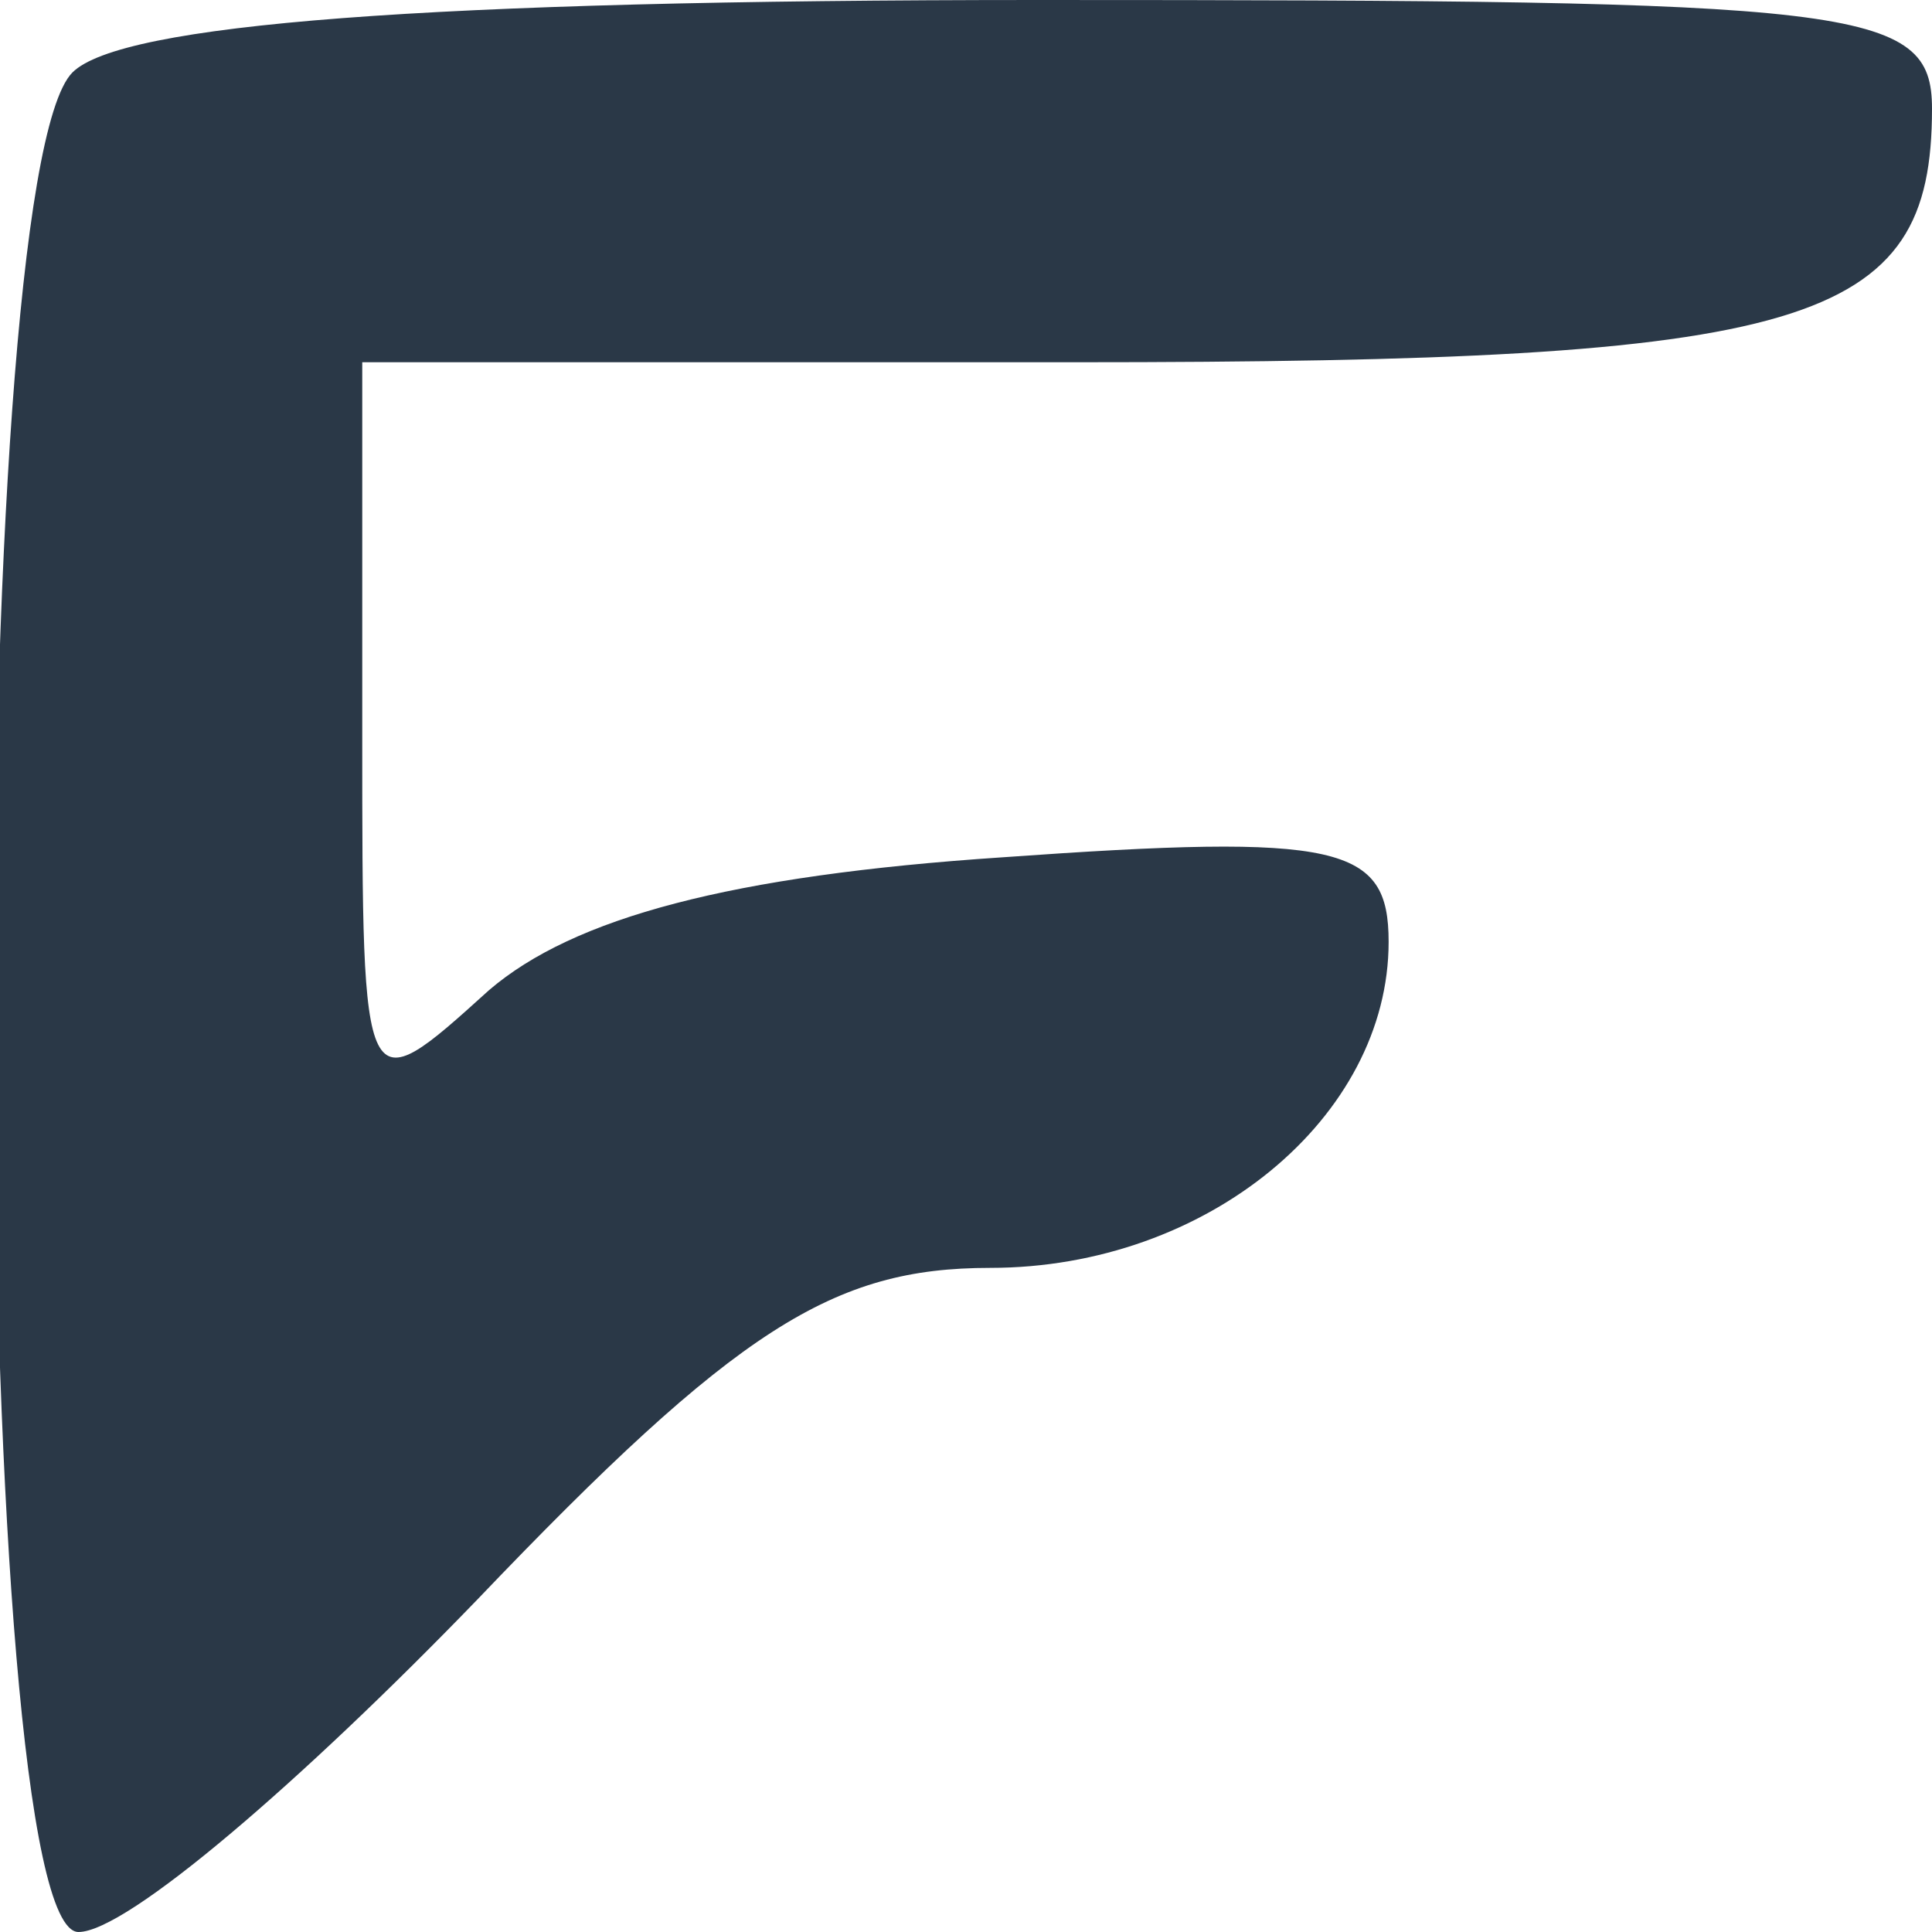 <?xml version="1.0" standalone="no"?>
<!DOCTYPE svg PUBLIC "-//W3C//DTD SVG 20010904//EN"
 "http://www.w3.org/TR/2001/REC-SVG-20010904/DTD/svg10.dtd">
<svg version="1.0" xmlns="http://www.w3.org/2000/svg"
 width="32pt" height="32pt" viewBox="0 0 32 32"
 preserveAspectRatio="xMidYMid meet">

<g transform="translate(0,32) scale(0.1,-0.1)"
fill="#2a3847" stroke="none">
<path d="M12 308 c-18 -18 -17 -308 1 -308 8 0 37 25 66 55 43 45 59 55 85 55
36 0 66 25 66 54 0 16 -8 18 -64 14 -45 -3 -71 -10 -85 -22 -21 -19 -21 -19
-21 42 l0 62 118 0 c122 0 142 6 142 42 0 17 -12 18 -148 18 -102 0 -152 -4
-160 -12z"/>
</g>
</svg>
